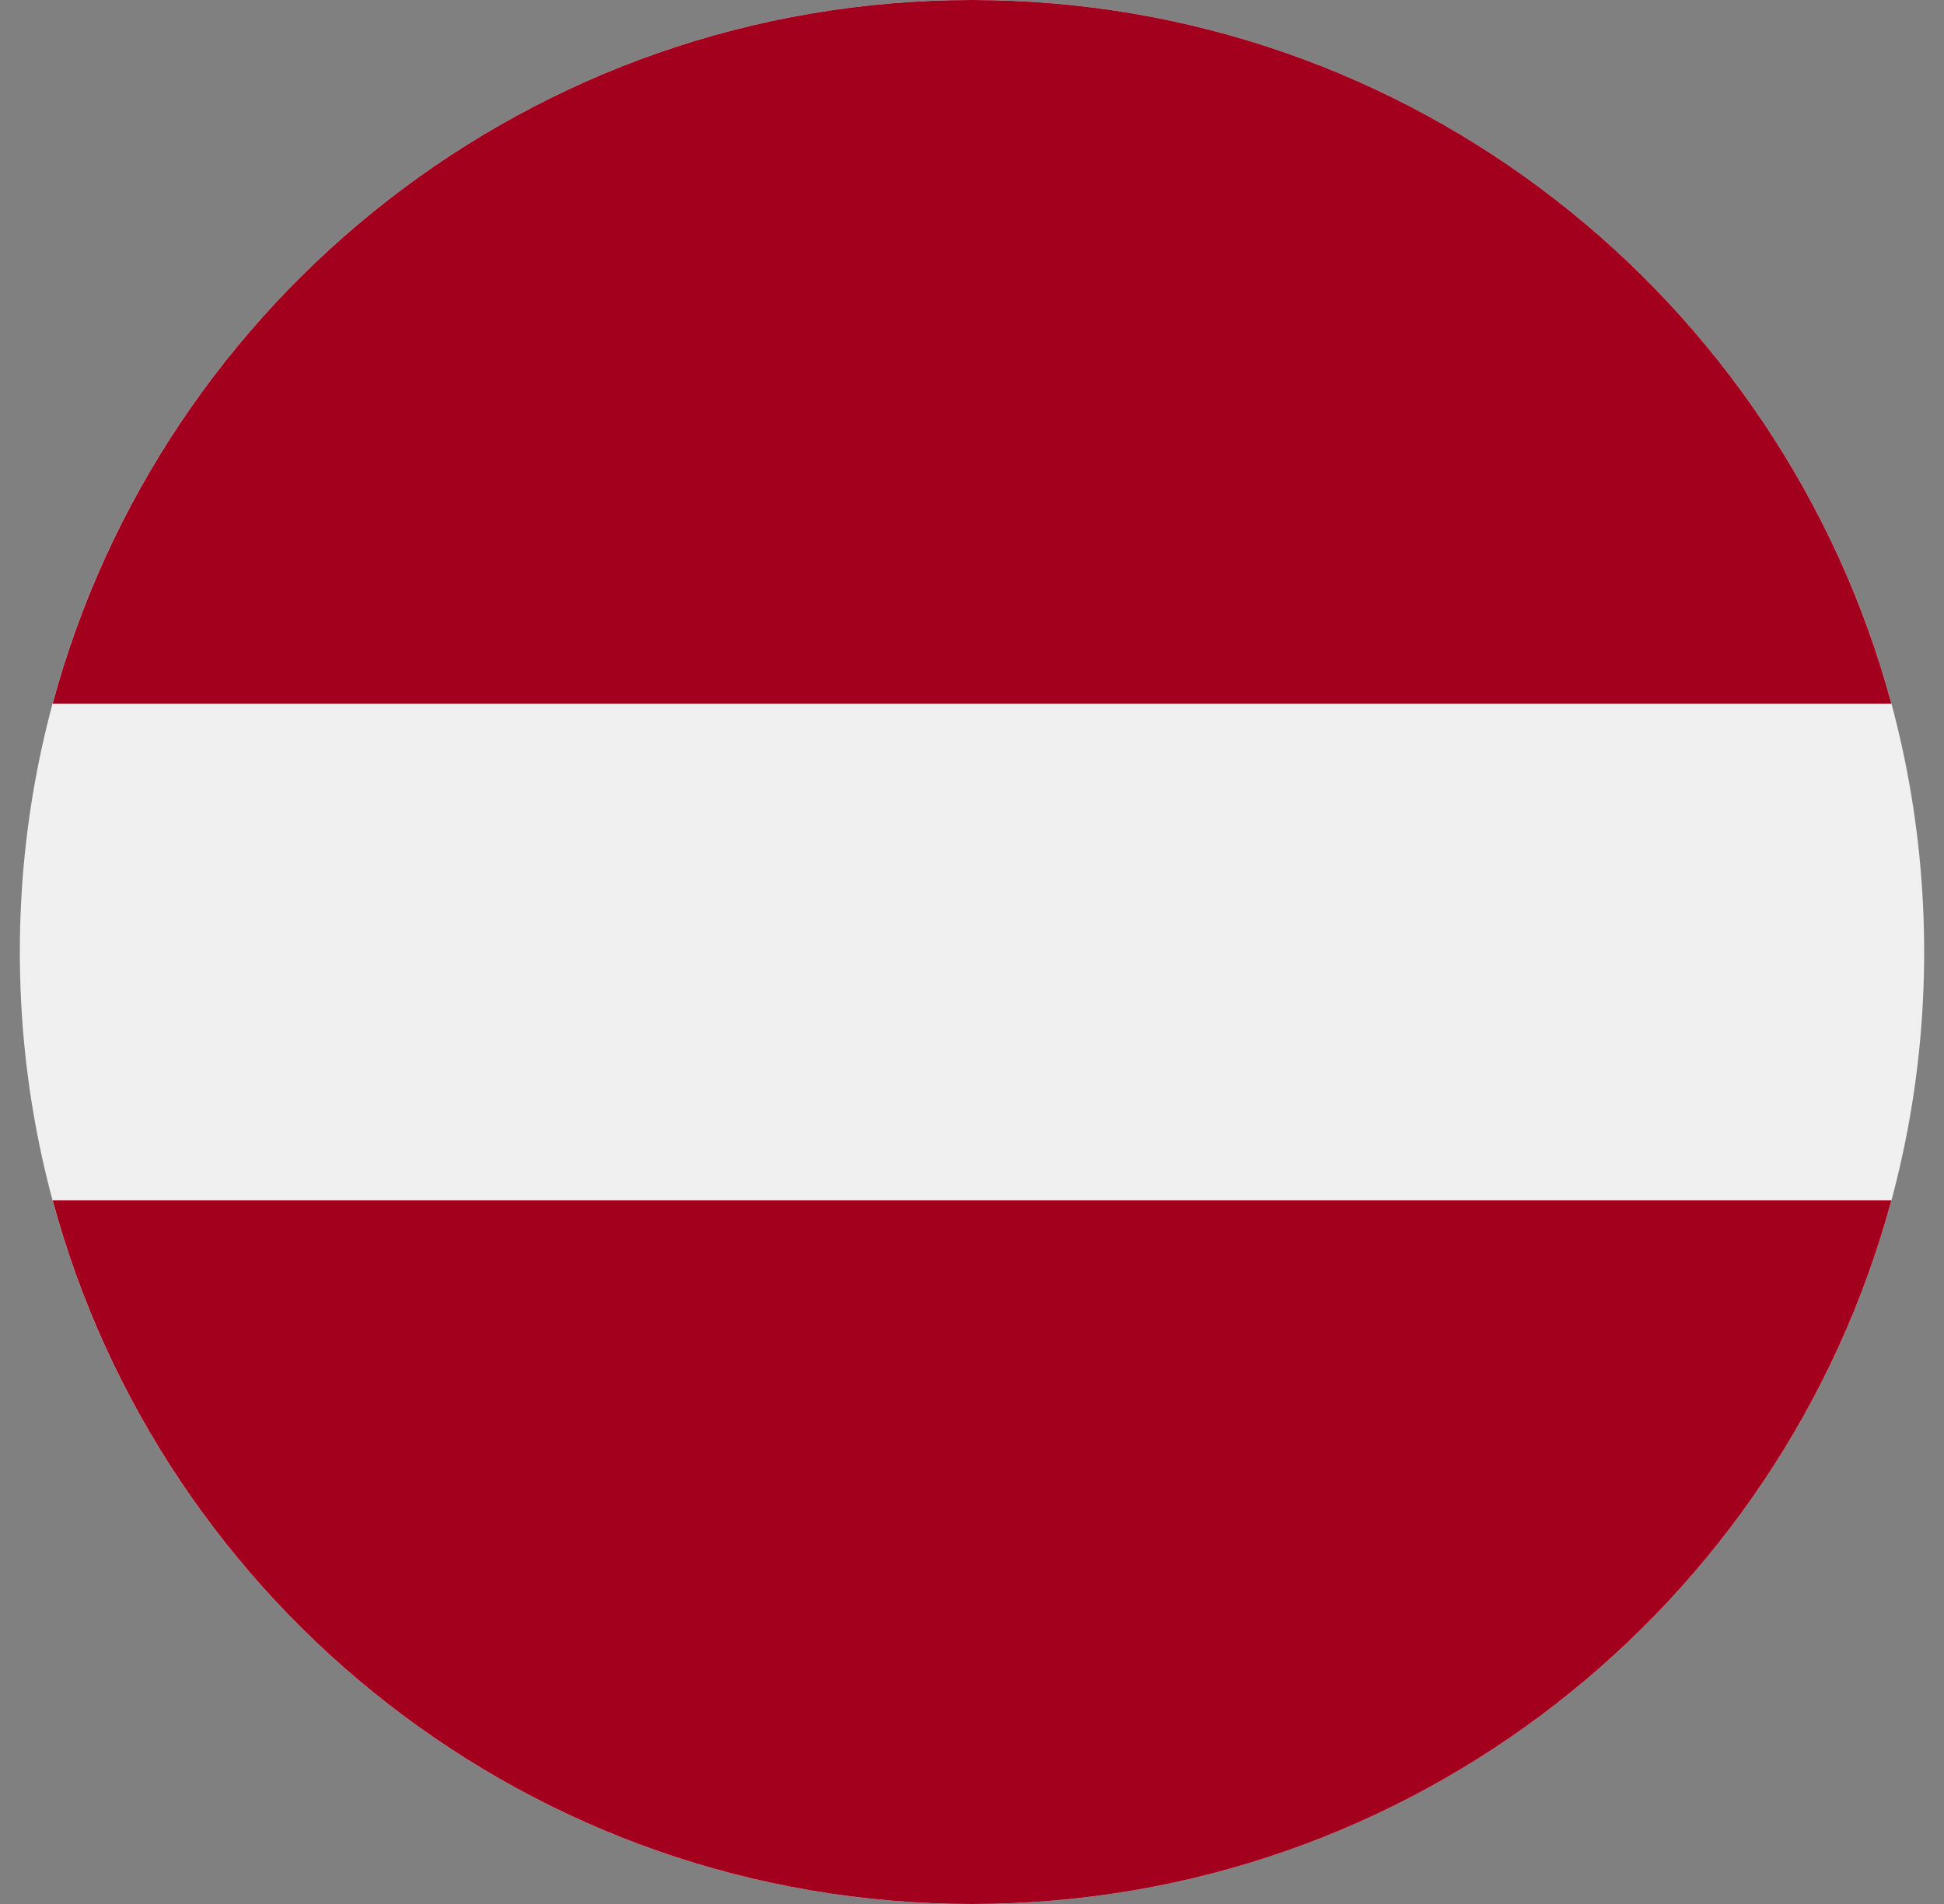 <svg width="49" height="48" viewBox="0 0 49 48" fill="none" xmlns="http://www.w3.org/2000/svg">
<rect x="0" y="0" width="49" height="48" fill="#808080" stroke="none"/>
<g clip-path="url(#clip0_1085_1972)">
<path d="M24.5 48C37.755 48 48.5 37.255 48.5 24C48.5 10.745 37.755 0 24.5 0C11.245 0 0.5 10.745 0.5 24C0.5 37.255 11.245 48 24.5 48Z" fill="#F0F0F0"/>
<path d="M24.5 0C13.412 0 4.081 7.521 1.327 17.739H47.674C44.92 7.521 35.589 0 24.5 0Z" fill="#A2001D"/>
<path d="M24.5 48C35.589 48 44.92 40.479 47.674 30.261H1.327C4.081 40.479 13.412 48 24.5 48Z" fill="#A2001D"/>
</g>
<defs>
<clipPath id="clip0_1085_1972">
<rect width="48" height="48" fill="white" transform="translate(0.5)"/>
</clipPath>
</defs>
</svg>
